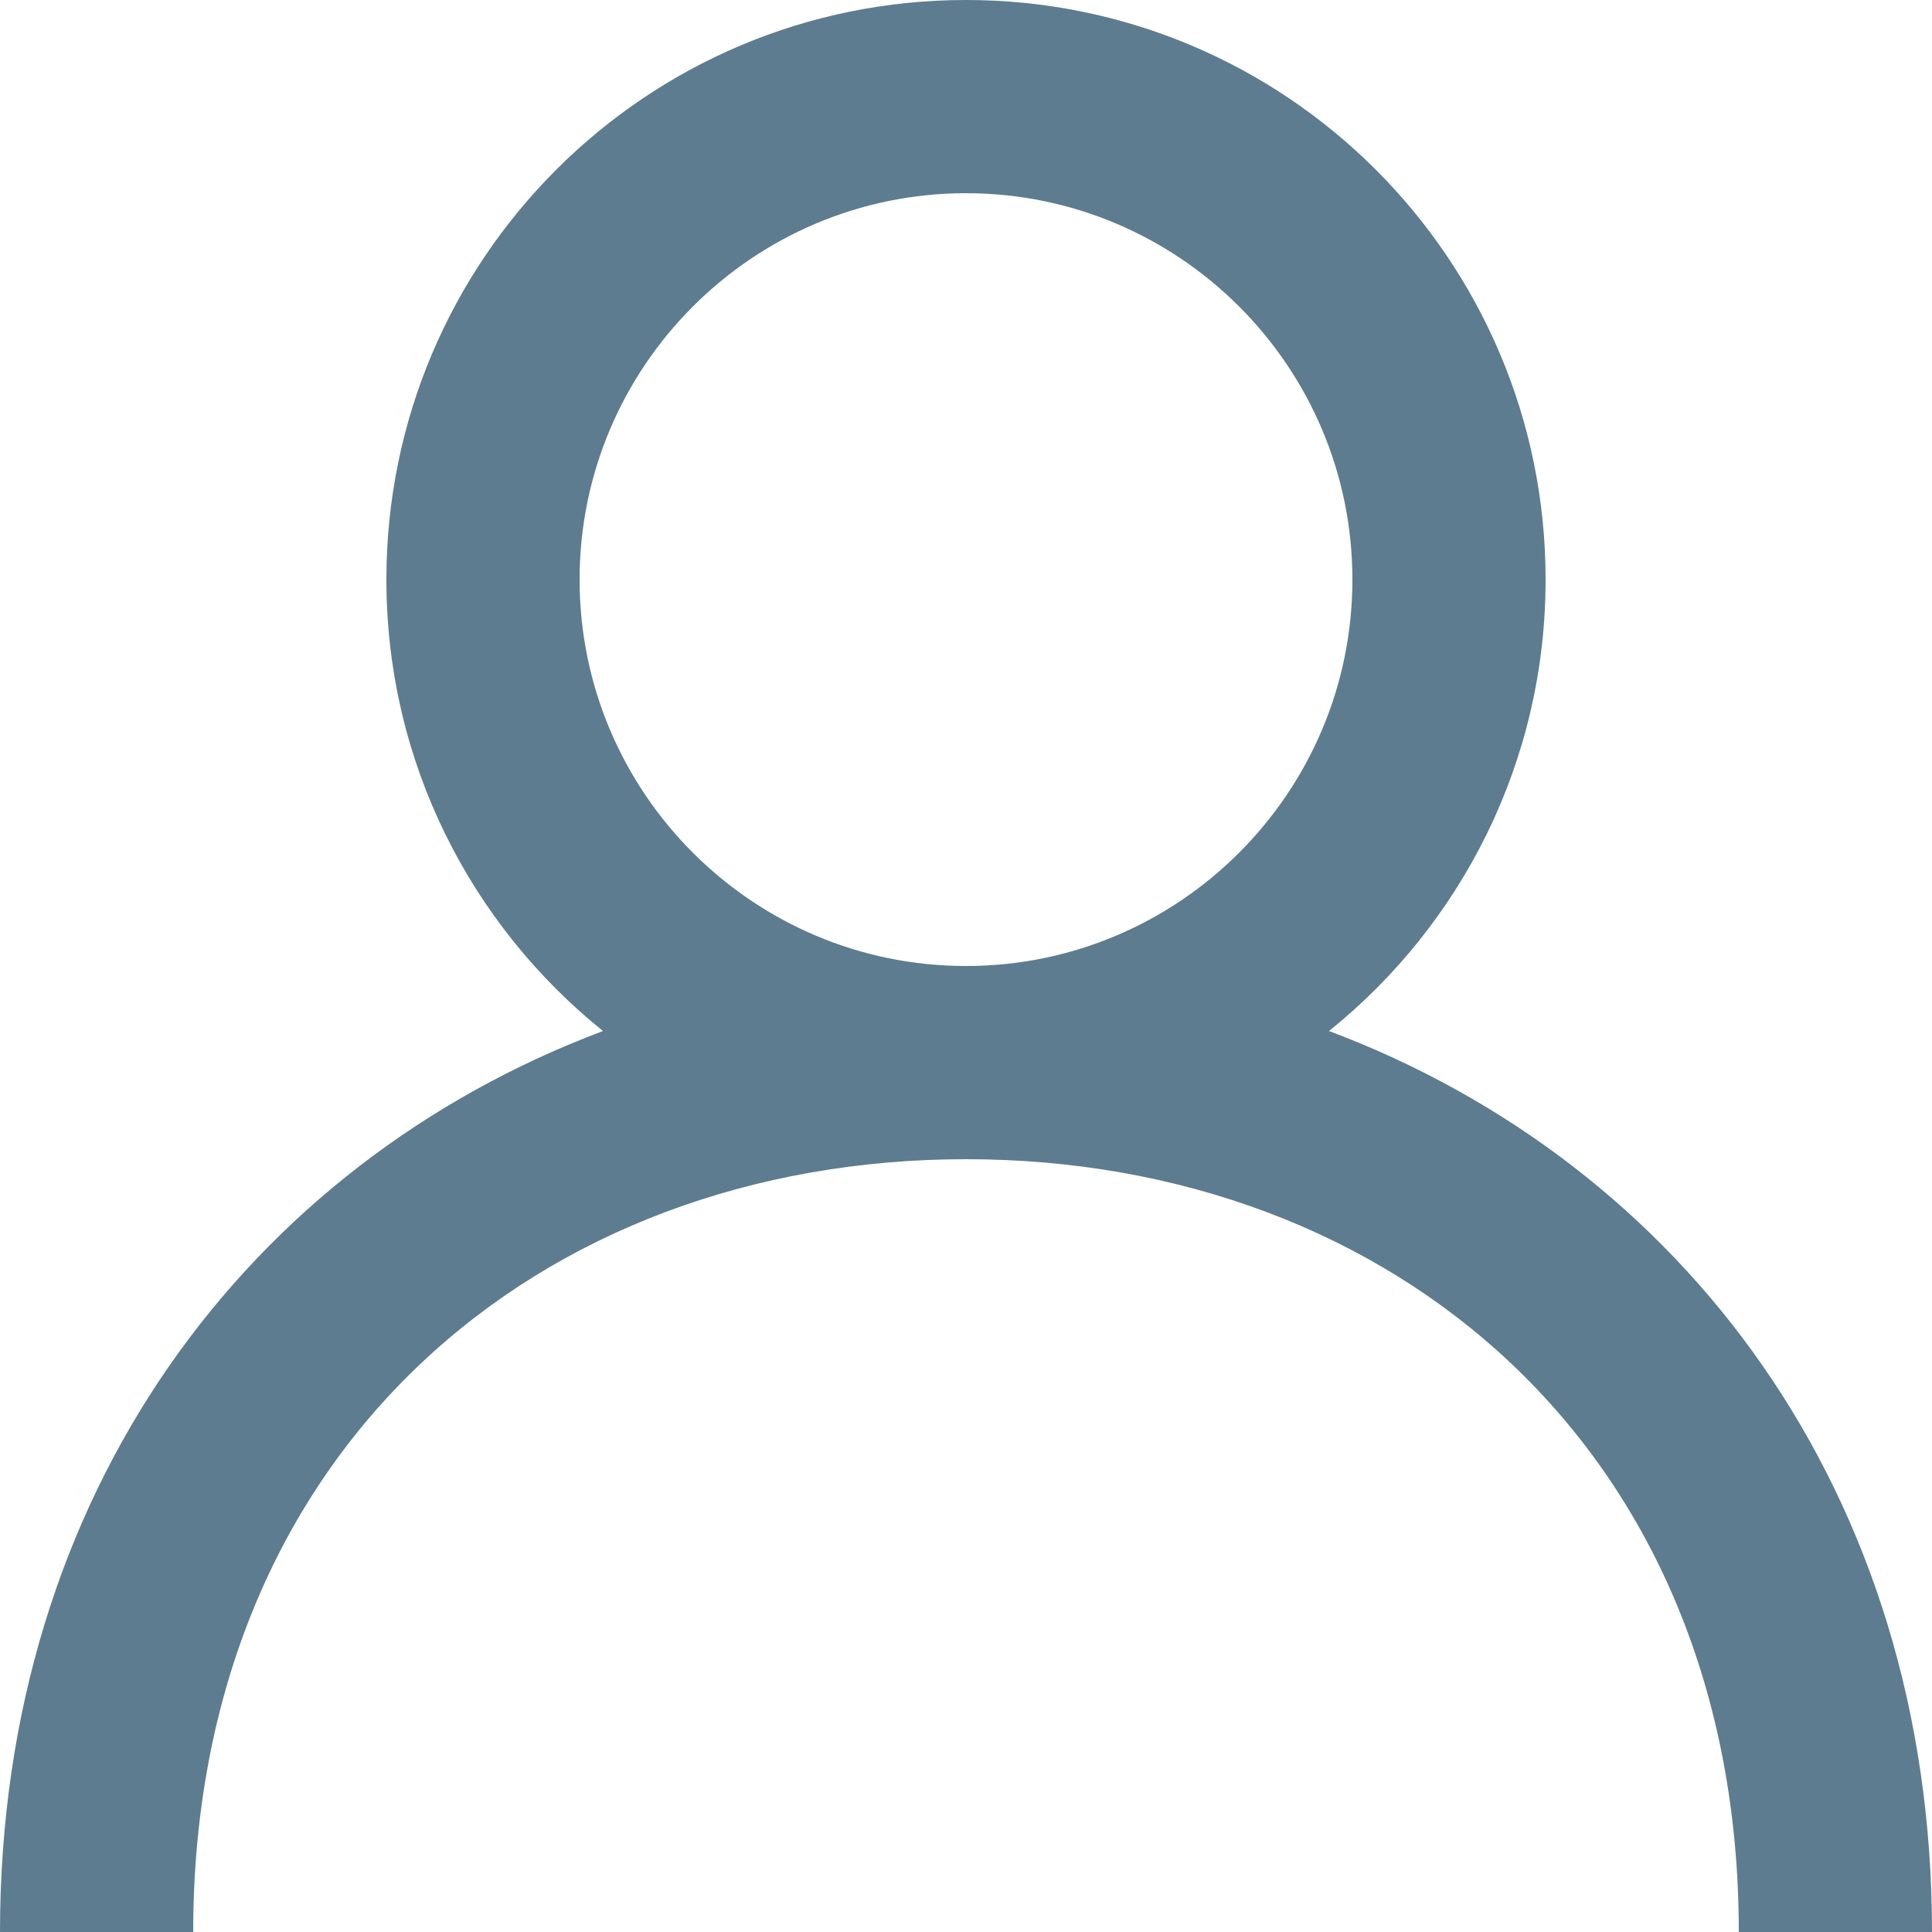 <svg width="20" height="20" viewBox="0 0 20 20" fill="none" xmlns="http://www.w3.org/2000/svg">
<g clip-path="url(#clip0_2799_11189)">
<path fill-rule="evenodd" clip-rule="evenodd" d="M10 10C7.794 10 6 8.206 6 6C6 3.794 7.794 2 10 2C12.206 2 14 3.794 14 6C14 8.206 12.206 10 10 10ZM13.758 10.673C15.124 9.574 16 7.89 16 6C16 2.686 13.314 0 10 0C6.686 0 4 2.686 4 6C4 7.89 4.876 9.574 6.242 10.673C2.583 12.048 0 15.445 0 20H2C2 15 5.589 12 10 12C14.411 12 18 15 18 20H20C20 15.445 17.417 12.048 13.758 10.673Z" fill="#5D7C90"/>
</g>
<defs>
<clipPath id="clip0_2799_11189">
<rect width="20" height="20" fill="white"/>
</clipPath>
</defs>
</svg>
